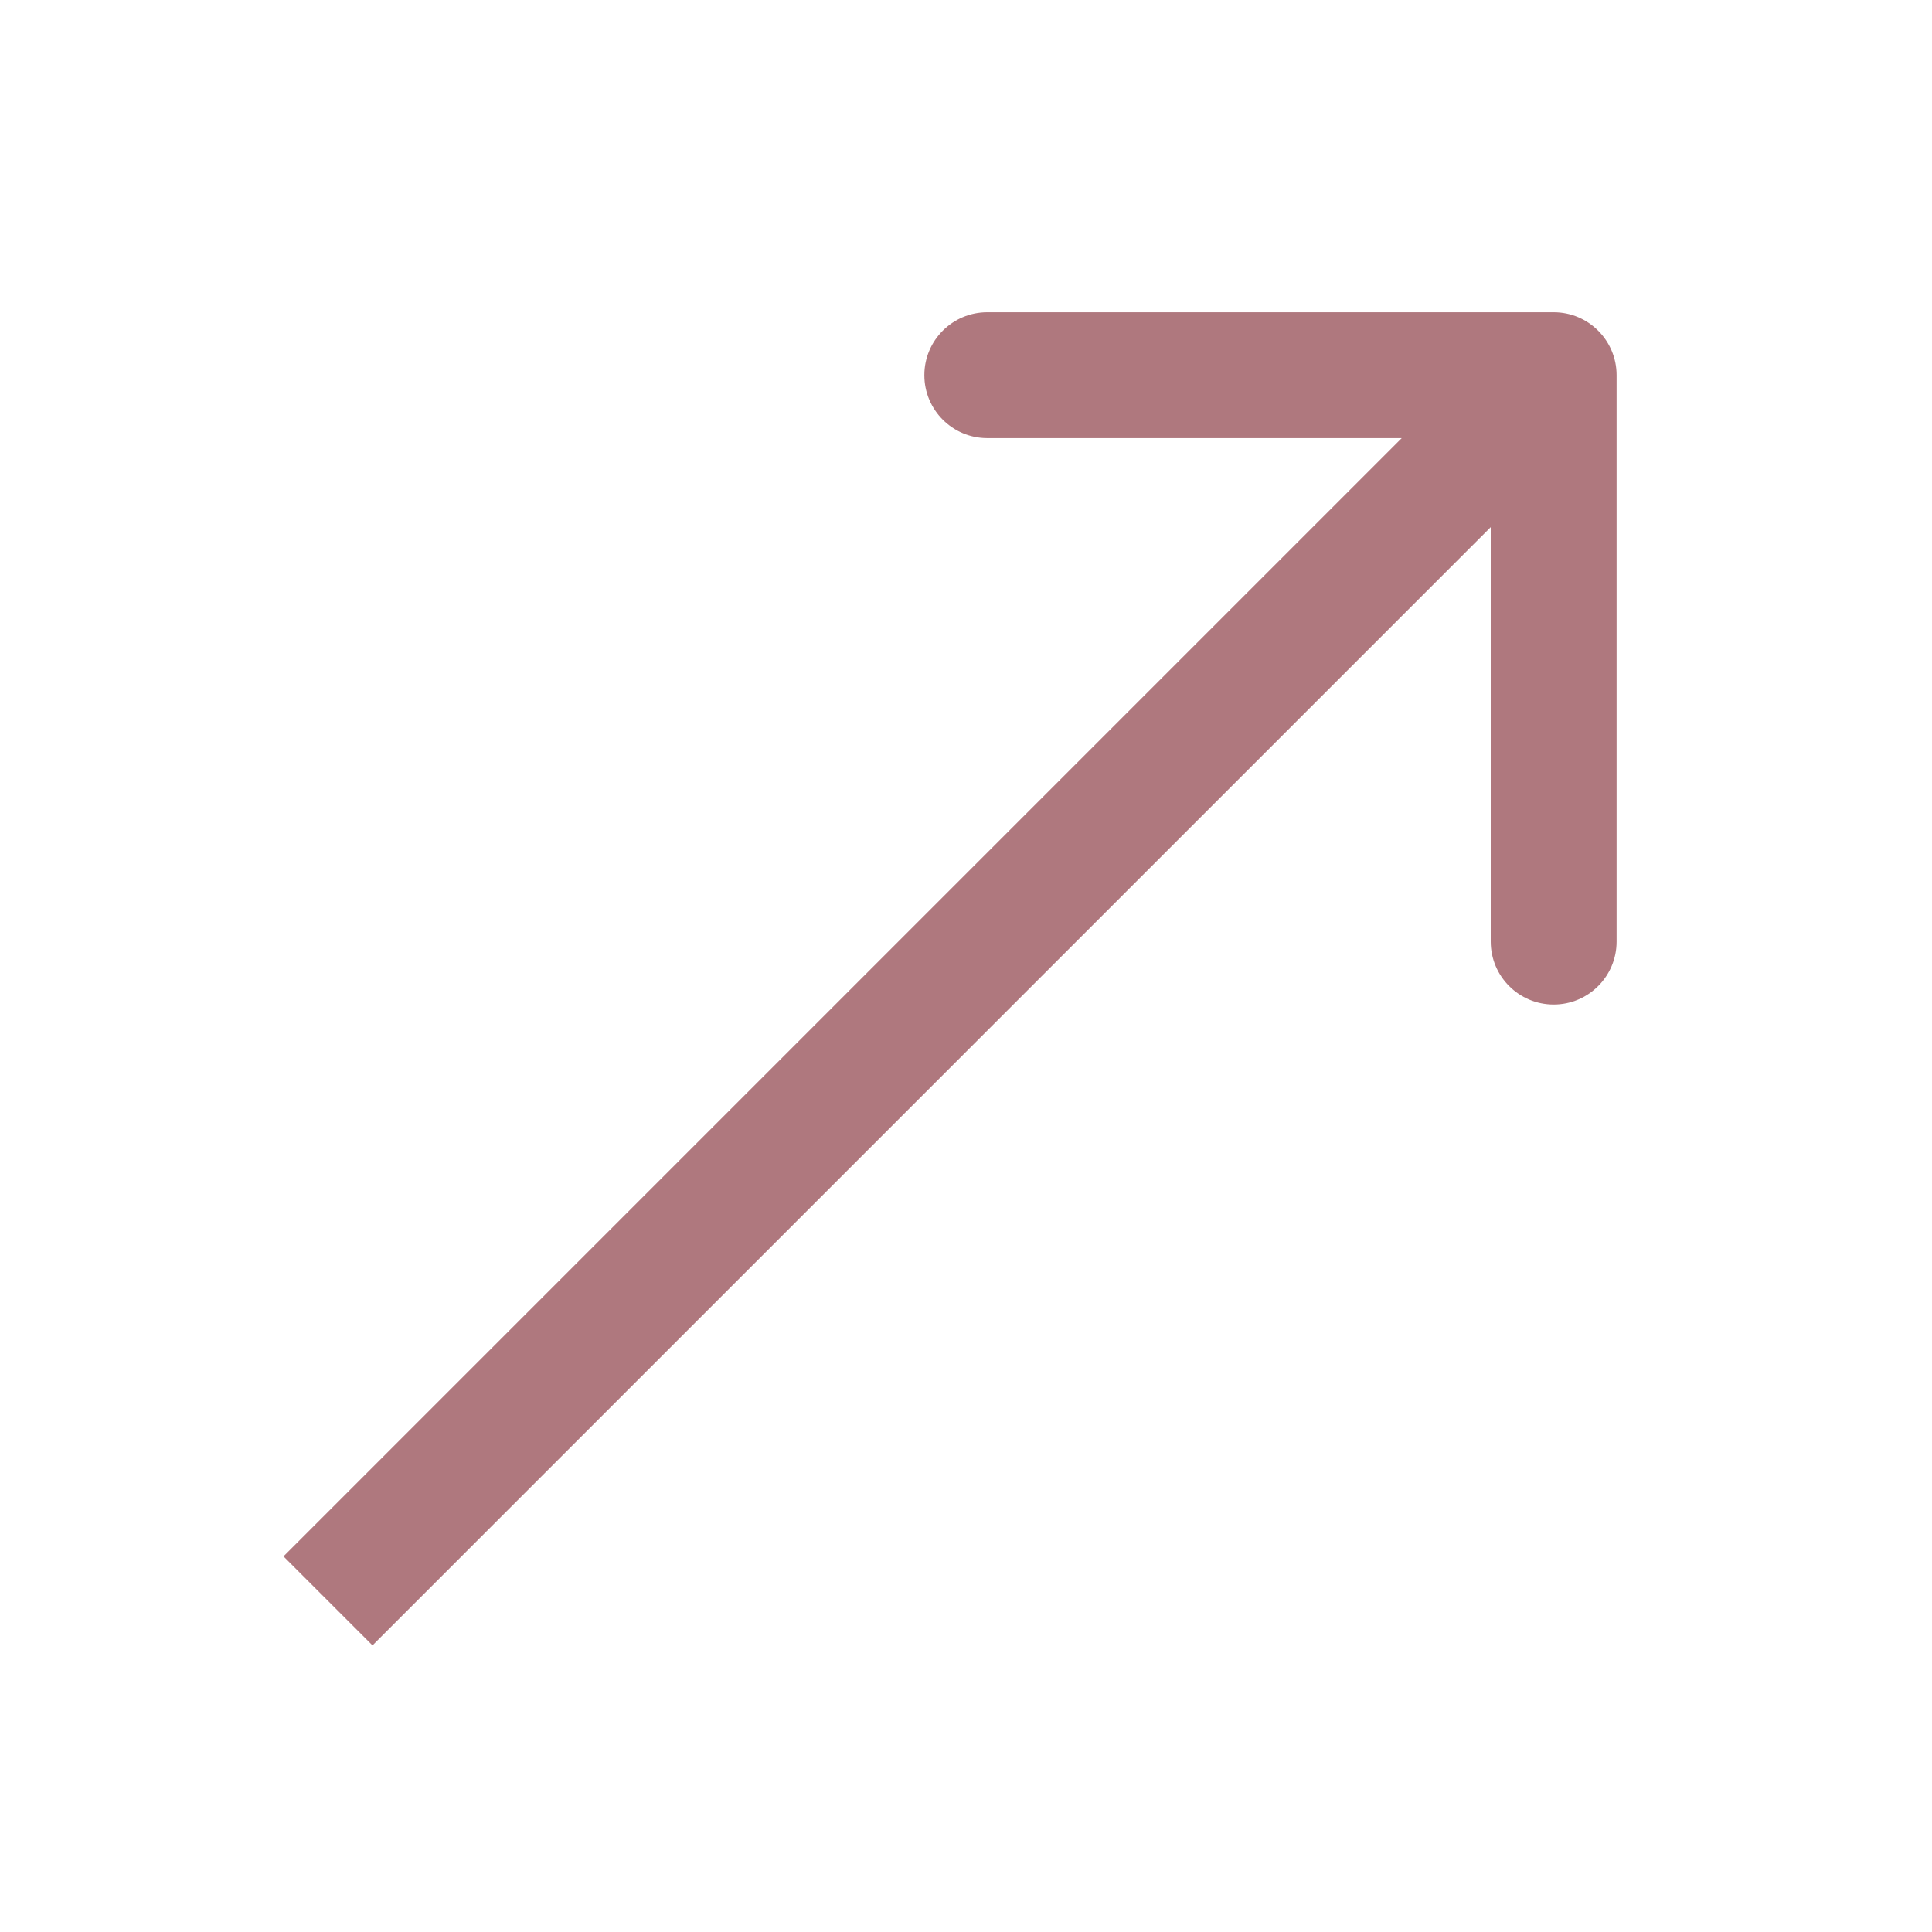 <?xml version="1.0" encoding="UTF-8"?> <svg xmlns="http://www.w3.org/2000/svg" width="307" height="307" viewBox="0 0 307 307" fill="none"> <path d="M256.881 59.618C256.881 54.095 252.404 49.618 246.881 49.618L156.881 49.618C151.358 49.618 146.881 54.095 146.881 59.618C146.881 65.141 151.358 69.618 156.881 69.618H236.881V149.618C236.881 155.141 241.358 159.618 246.881 159.618C252.404 159.618 256.881 155.141 256.881 149.618V59.618ZM59.19 261.452L253.952 66.689L239.81 52.547L45.048 247.31L59.19 261.452Z" fill="#AF787E"></path> </svg> 
